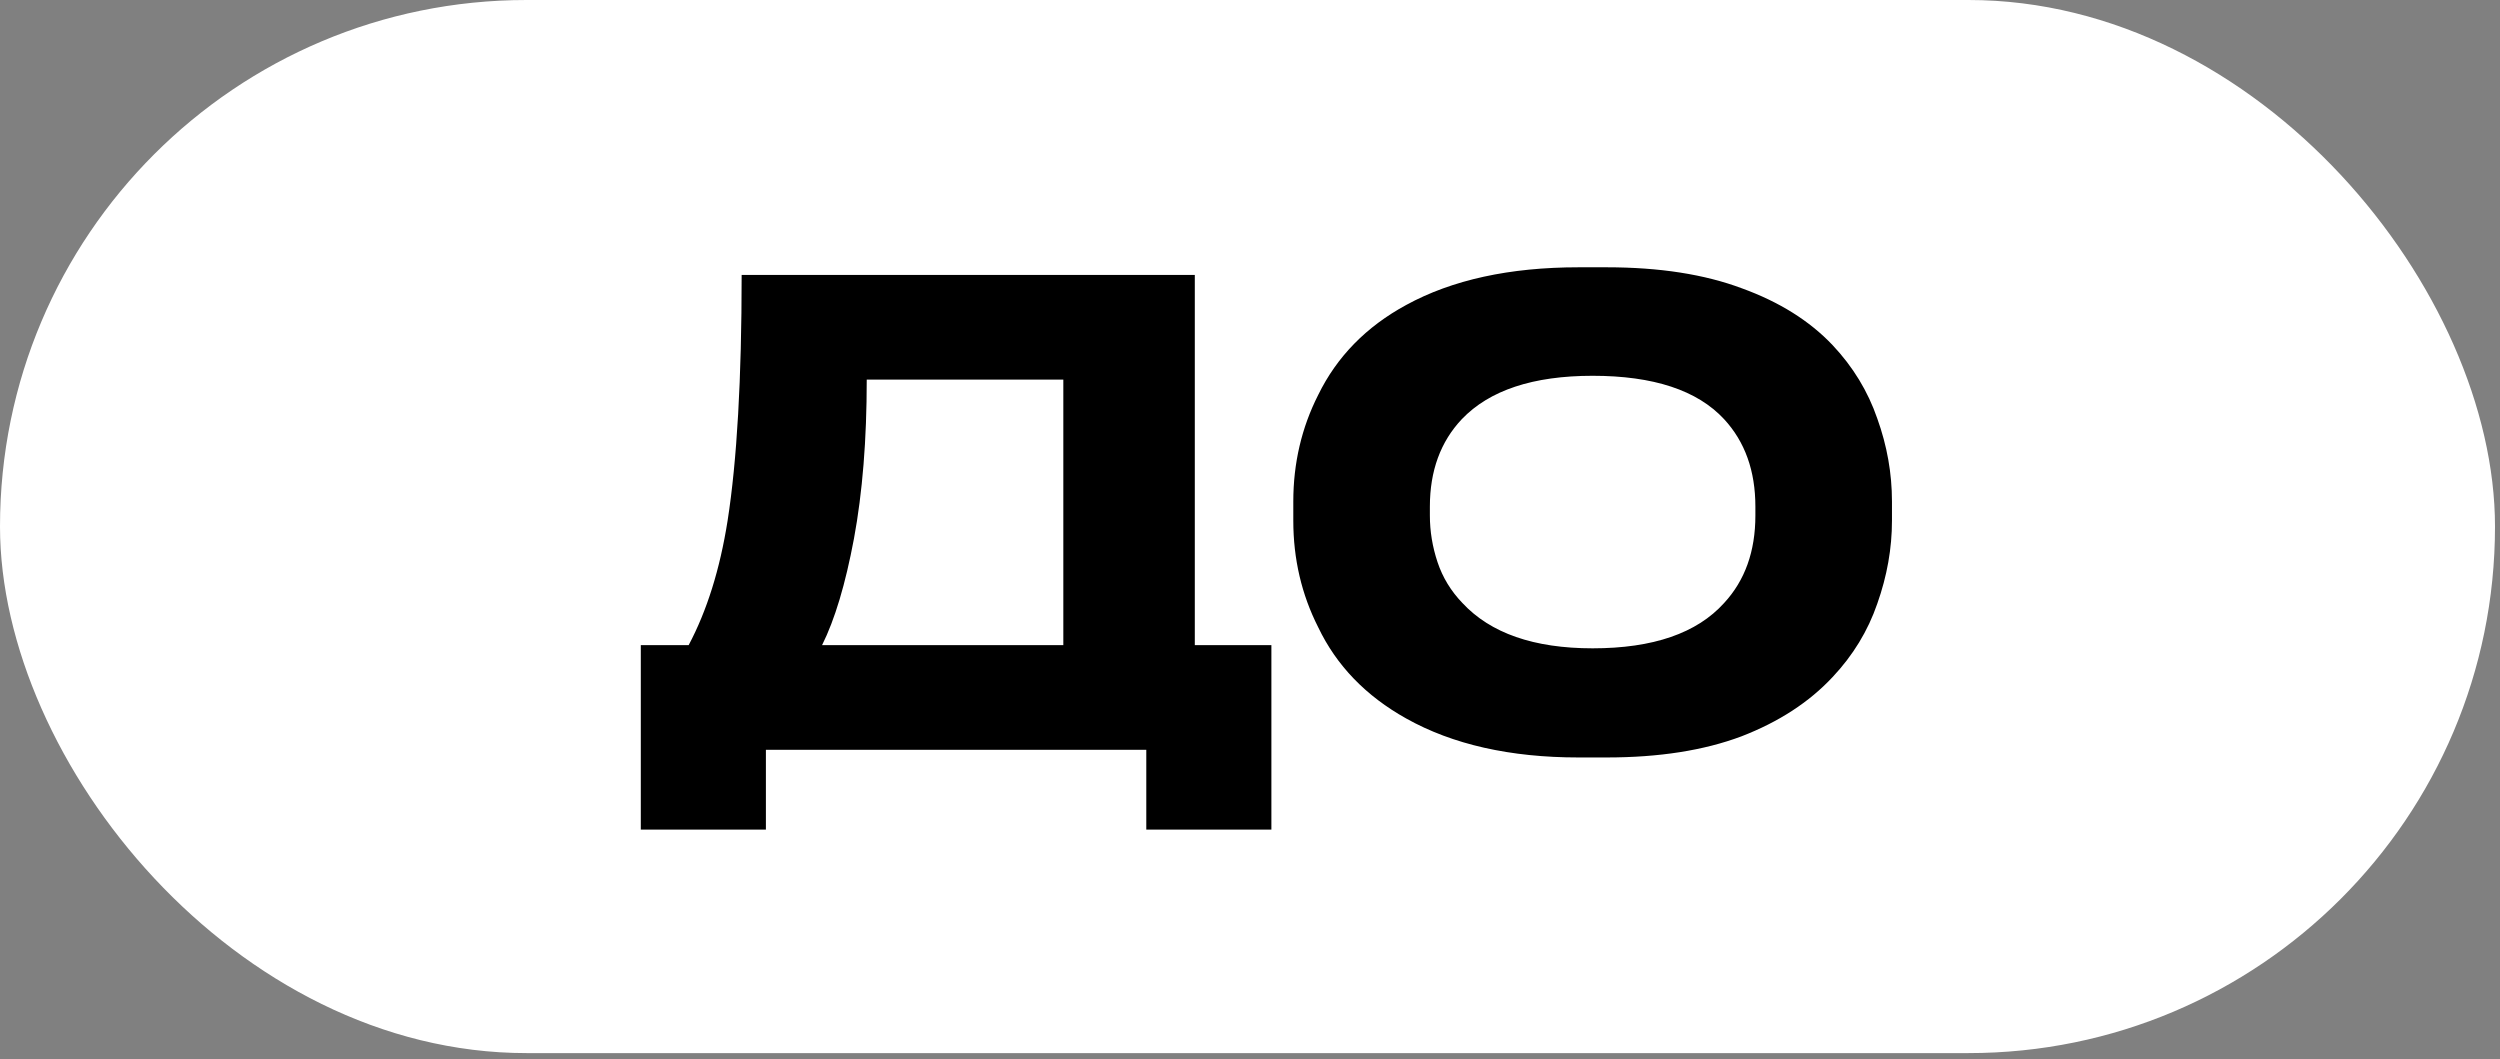 <?xml version="1.0" encoding="UTF-8"?> <svg xmlns="http://www.w3.org/2000/svg" width="203" height="86" viewBox="0 0 203 86" fill="none"><rect x="0" y="0" width="203" height="86" fill="#808080" stroke="none"/> <rect width="202.594" height="85.512" rx="42.756" fill="white"></rect> <path d="M55.92 52.384C57.406 49.586 58.46 46.217 59.081 42.278C59.842 37.407 60.222 30.756 60.222 22.326H97.018V52.384H103.237V67.362H93.079V60.884H62.191V67.362H52.033V52.384H55.92ZM86.342 52.384V30.825H70.379C70.379 35.697 70.034 39.998 69.343 43.73C68.652 47.426 67.788 50.311 66.752 52.384H86.342ZM130.462 21.704C134.746 21.704 138.409 22.274 141.449 23.414C144.49 24.519 146.943 26.057 148.808 28.026C150.467 29.788 151.676 31.775 152.436 33.986C153.231 36.197 153.628 38.443 153.628 40.724V42.278C153.628 44.524 153.231 46.77 152.436 49.016C151.676 51.227 150.467 53.214 148.808 54.976C146.908 57.014 144.438 58.621 141.397 59.795C138.357 60.936 134.712 61.506 130.462 61.506H128.182C122.619 61.506 117.955 60.452 114.189 58.344C110.907 56.513 108.523 54.043 107.037 50.933C105.689 48.273 105.016 45.388 105.016 42.278V40.724C105.016 37.614 105.689 34.729 107.037 32.069C108.557 28.959 110.941 26.523 114.189 24.761C117.92 22.723 122.585 21.704 128.182 21.704H130.462ZM142.537 41.138C142.537 38.236 141.691 35.869 139.998 34.038C137.821 31.689 134.263 30.514 129.322 30.514C124.485 30.514 120.943 31.689 118.698 34.038C116.97 35.869 116.106 38.236 116.106 41.138V41.864C116.106 43.142 116.314 44.403 116.728 45.647C117.143 46.891 117.817 47.996 118.749 48.964C121.03 51.417 124.554 52.644 129.322 52.644C134.228 52.644 137.787 51.417 139.998 48.964C141.691 47.133 142.537 44.766 142.537 41.864V41.138Z" fill="black"></path> </svg> 